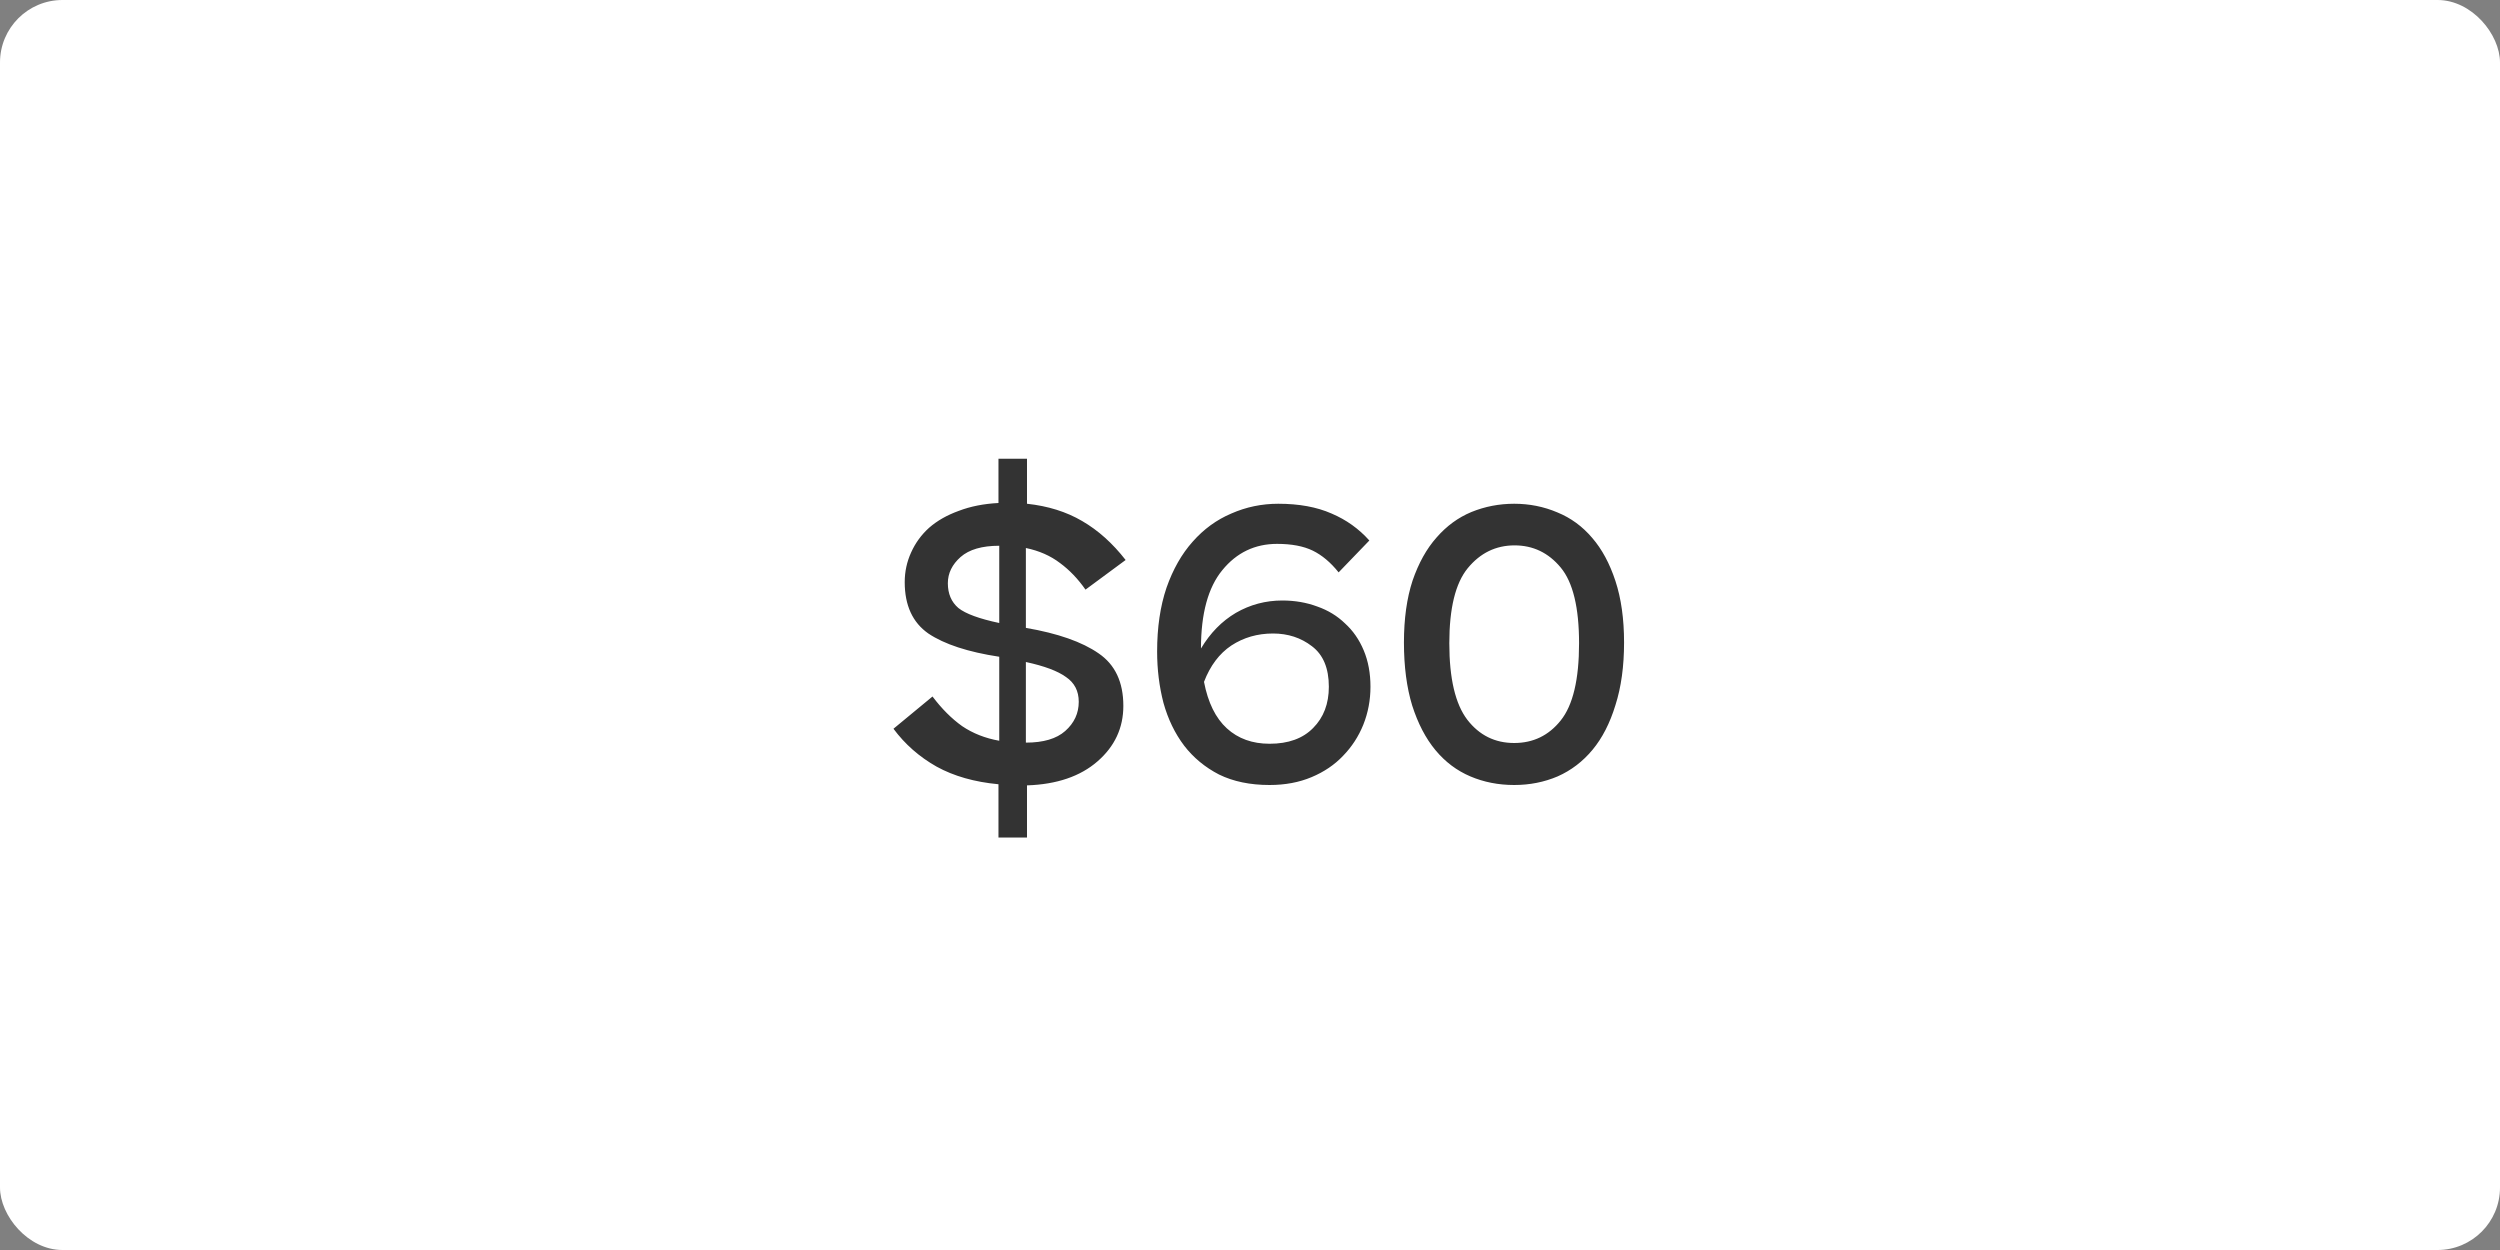<svg width="80" height="40" viewBox="0 0 80 40" fill="none" xmlns="http://www.w3.org/2000/svg">
<rect x="0" y="0" width="80" height="40" fill="#808080" stroke="none"/>
<rect width="80" height="40" rx="2" fill="white"/>
<path d="M28.591 23.32L29.84 22.288C30.136 22.68 30.451 22.996 30.788 23.236C31.131 23.468 31.527 23.624 31.976 23.704V21.016C30.976 20.864 30.22 20.616 29.707 20.272C29.203 19.92 28.951 19.372 28.951 18.628C28.951 18.292 29.02 17.976 29.155 17.68C29.291 17.376 29.483 17.112 29.732 16.888C29.988 16.664 30.303 16.484 30.68 16.348C31.055 16.204 31.48 16.12 31.951 16.096V14.68H32.864V16.12C33.535 16.192 34.123 16.376 34.627 16.672C35.139 16.968 35.603 17.384 36.02 17.92L34.736 18.868C34.495 18.524 34.224 18.24 33.919 18.016C33.615 17.784 33.252 17.624 32.828 17.536V20.092C33.852 20.268 34.627 20.54 35.156 20.908C35.684 21.268 35.947 21.828 35.947 22.588C35.947 23.292 35.672 23.884 35.12 24.364C34.568 24.844 33.816 25.1 32.864 25.132V26.8H31.951V25.096C31.183 25.024 30.523 24.836 29.971 24.532C29.419 24.22 28.959 23.816 28.591 23.32ZM30.331 18.664C30.331 19 30.444 19.264 30.668 19.456C30.899 19.64 31.335 19.8 31.976 19.936V17.464C31.424 17.464 31.012 17.584 30.739 17.824C30.468 18.064 30.331 18.344 30.331 18.664ZM34.52 22.456C34.52 22.112 34.383 21.848 34.111 21.664C33.847 21.472 33.419 21.312 32.828 21.184V23.764C33.388 23.764 33.807 23.64 34.087 23.392C34.376 23.136 34.52 22.824 34.52 22.456ZM40.904 16.12C41.568 16.12 42.136 16.224 42.608 16.432C43.08 16.632 43.483 16.92 43.819 17.296L42.836 18.316C42.58 17.996 42.303 17.764 42.008 17.62C41.712 17.476 41.331 17.404 40.867 17.404C40.156 17.404 39.572 17.684 39.115 18.244C38.66 18.796 38.431 19.632 38.431 20.752C38.727 20.256 39.099 19.876 39.547 19.612C40.004 19.348 40.499 19.216 41.035 19.216C41.435 19.216 41.807 19.28 42.151 19.408C42.495 19.528 42.791 19.708 43.039 19.948C43.295 20.18 43.495 20.468 43.639 20.812C43.783 21.156 43.855 21.544 43.855 21.976C43.855 22.4 43.779 22.804 43.627 23.188C43.475 23.564 43.26 23.896 42.98 24.184C42.708 24.472 42.371 24.7 41.971 24.868C41.572 25.036 41.123 25.12 40.627 25.12C40.004 25.12 39.464 25.008 39.008 24.784C38.559 24.552 38.188 24.244 37.892 23.86C37.596 23.468 37.376 23.012 37.231 22.492C37.096 21.972 37.028 21.424 37.028 20.848C37.028 20.08 37.127 19.4 37.328 18.808C37.535 18.216 37.816 17.724 38.167 17.332C38.52 16.932 38.931 16.632 39.404 16.432C39.876 16.224 40.376 16.12 40.904 16.12ZM40.736 20.272C40.239 20.272 39.795 20.4 39.404 20.656C39.02 20.912 38.727 21.3 38.528 21.82C38.656 22.484 38.9 22.98 39.26 23.308C39.62 23.636 40.075 23.8 40.627 23.8C41.227 23.8 41.691 23.632 42.02 23.296C42.355 22.96 42.523 22.52 42.523 21.976C42.523 21.384 42.343 20.952 41.983 20.68C41.632 20.408 41.215 20.272 40.736 20.272ZM51.97 20.56C51.97 21.32 51.878 21.988 51.694 22.564C51.518 23.14 51.274 23.616 50.962 23.992C50.65 24.368 50.278 24.652 49.846 24.844C49.414 25.028 48.95 25.12 48.454 25.12C47.95 25.12 47.482 25.028 47.05 24.844C46.618 24.66 46.246 24.38 45.934 24.004C45.622 23.628 45.374 23.152 45.19 22.576C45.014 22 44.926 21.328 44.926 20.56C44.926 19.8 45.018 19.14 45.202 18.58C45.394 18.02 45.65 17.56 45.97 17.2C46.29 16.832 46.662 16.56 47.086 16.384C47.518 16.208 47.974 16.12 48.454 16.12C48.942 16.12 49.402 16.212 49.834 16.396C50.266 16.572 50.638 16.844 50.95 17.212C51.262 17.572 51.51 18.032 51.694 18.592C51.878 19.152 51.97 19.808 51.97 20.56ZM46.378 20.584C46.378 21.712 46.57 22.528 46.954 23.032C47.338 23.528 47.838 23.776 48.454 23.776C49.062 23.776 49.558 23.536 49.942 23.056C50.334 22.568 50.53 21.744 50.53 20.584C50.53 19.44 50.334 18.632 49.942 18.16C49.55 17.688 49.058 17.452 48.466 17.452C47.866 17.452 47.366 17.696 46.966 18.184C46.574 18.664 46.378 19.464 46.378 20.584Z" fill="#333333"/>
</svg>
